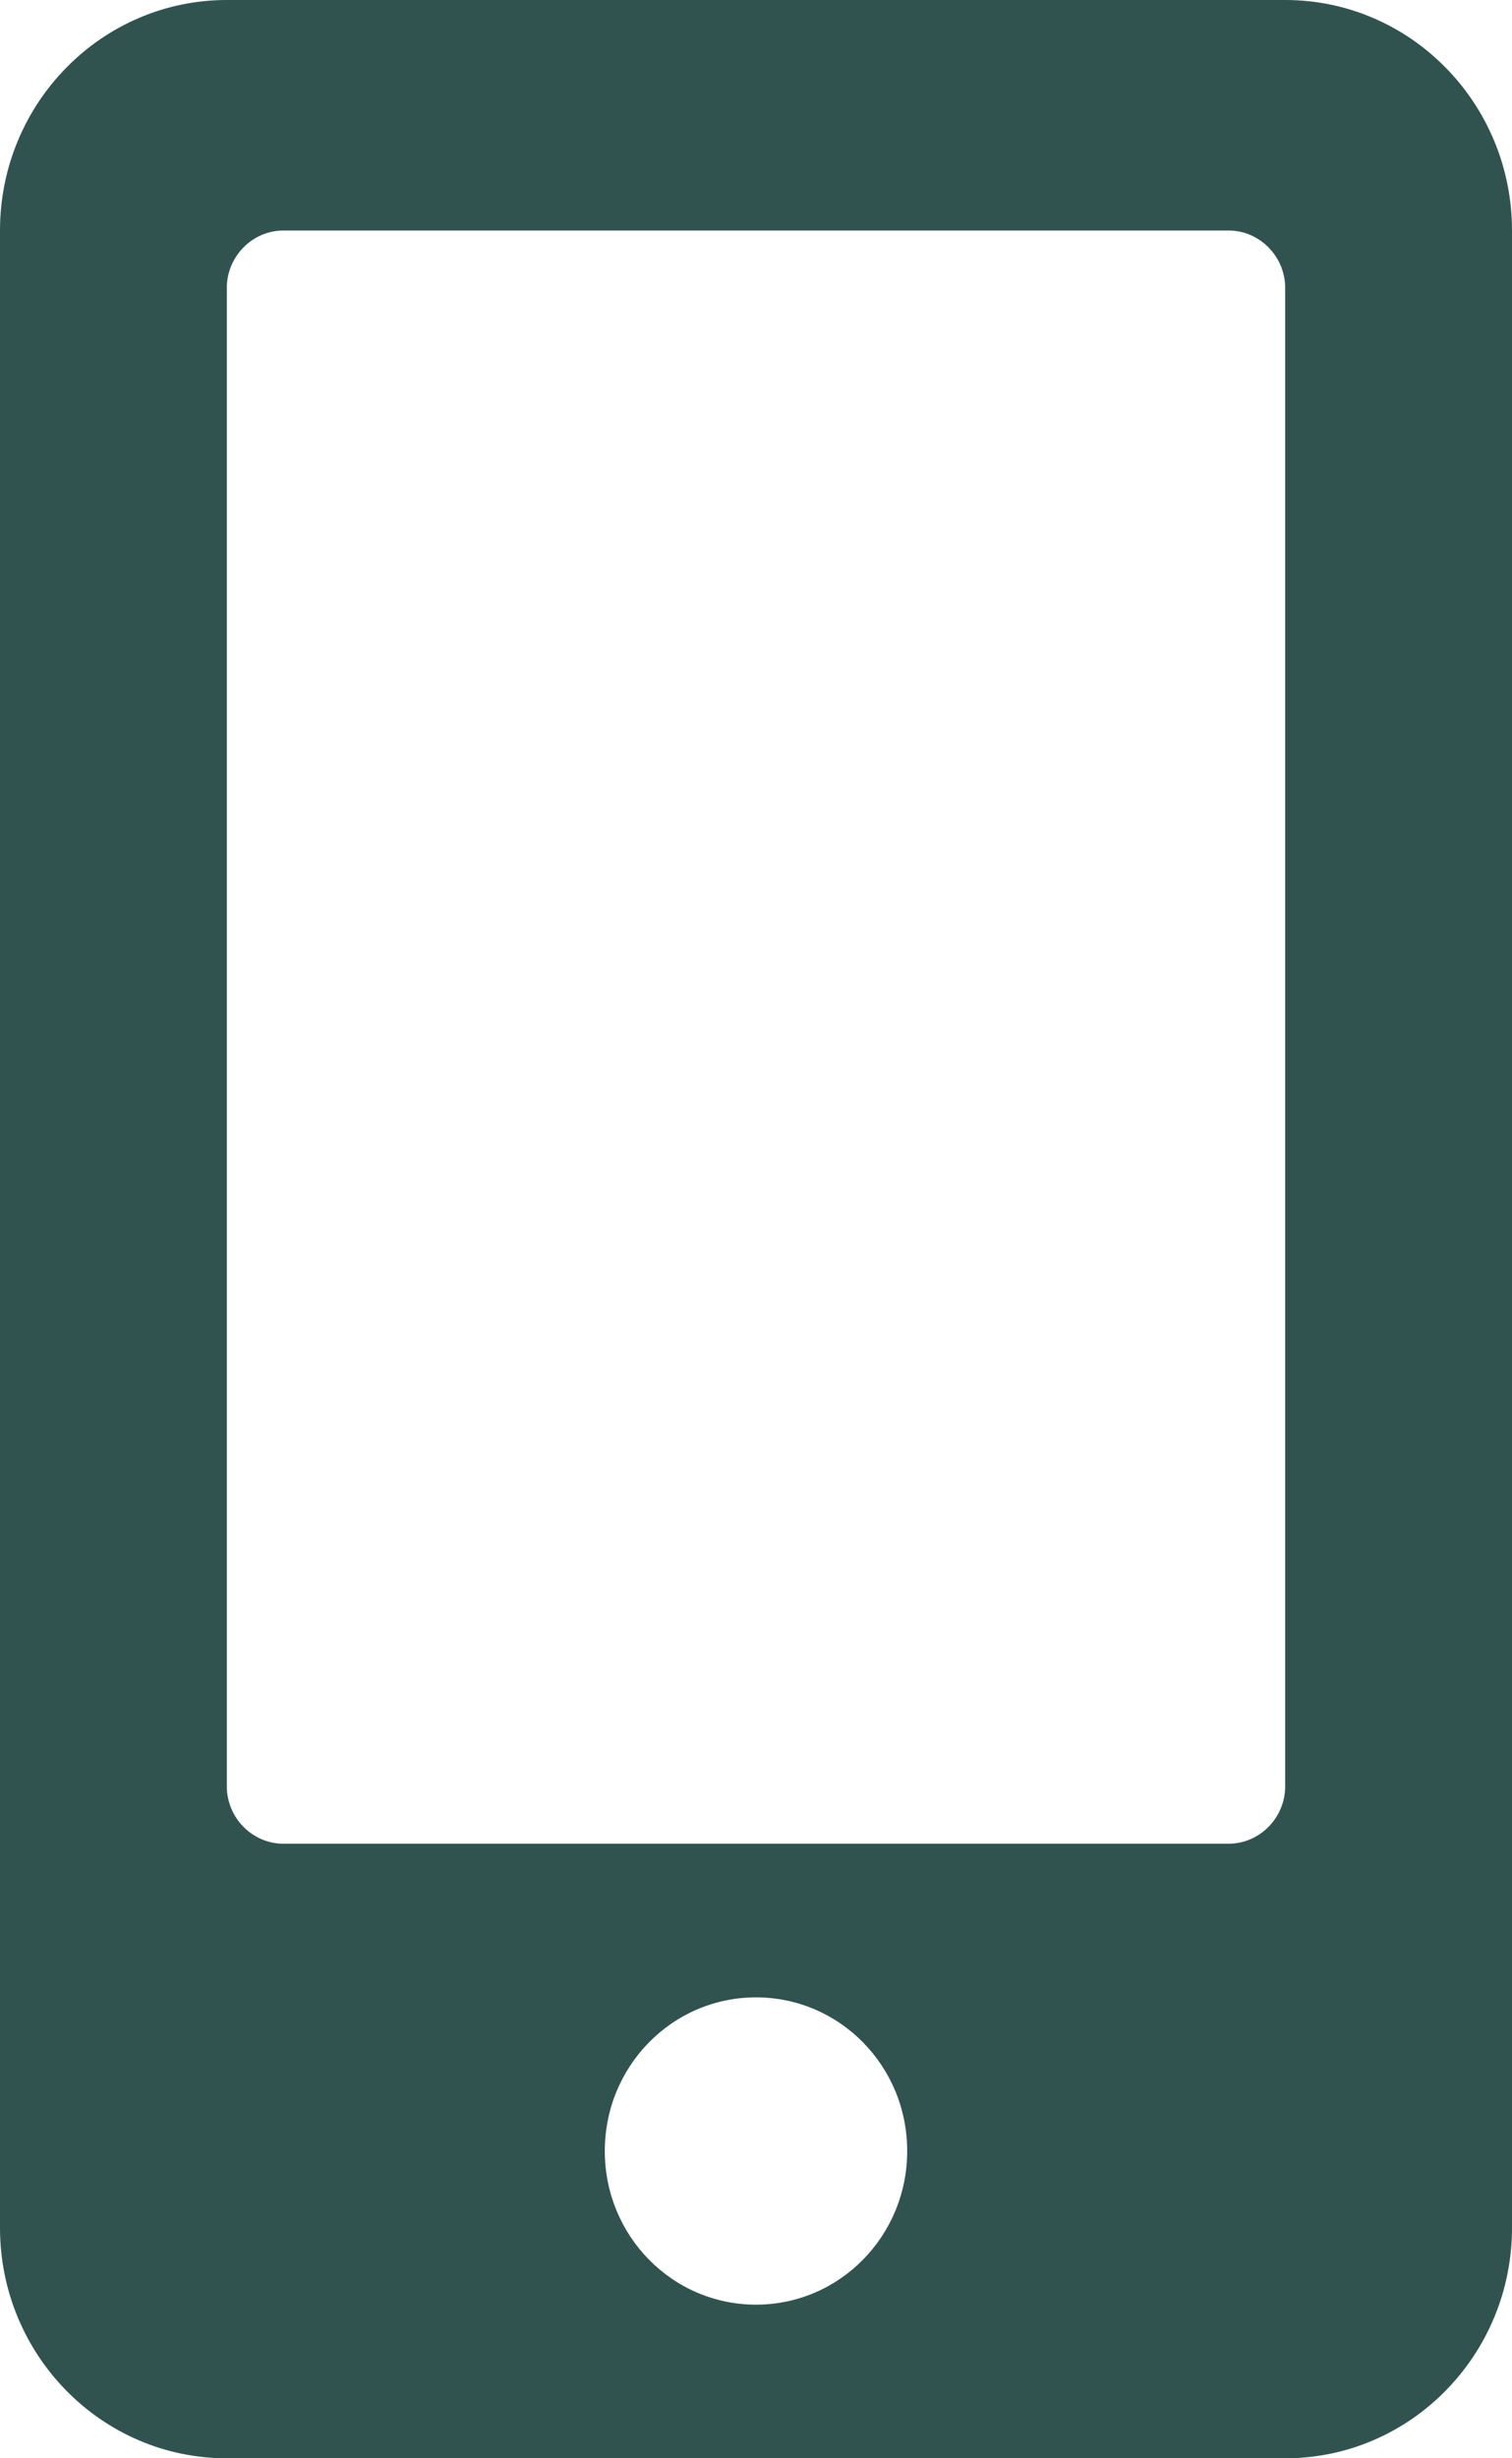 <svg width="16" height="26" viewBox="0 0 16 26" fill="none" xmlns="http://www.w3.org/2000/svg">
<g clip-path="url(#clip0_5123_703)">
<path d="M13.6 0H2.4C1.075 0 0 1.092 0 2.438V23.562C0 24.908 1.075 26 2.4 26H13.6C14.925 26 16 24.908 16 23.562V2.438C16 1.092 14.925 0 13.6 0ZM8 24.375C7.115 24.375 6.4 23.649 6.4 22.75C6.4 21.851 7.115 21.125 8 21.125C8.885 21.125 9.6 21.851 9.6 22.75C9.6 23.649 8.885 24.375 8 24.375ZM13.6 18.891C13.6 19.226 13.33 19.5 13 19.5H3C2.67 19.5 2.4 19.226 2.4 18.891V3.047C2.4 2.712 2.67 2.438 3 2.438H13C13.33 2.438 13.6 2.712 13.6 3.047V18.891Z" fill="#305350"/>
</g>
<defs>
<clipPath id="clip0_5123_703">
<rect width="16" height="26" fill="white"/>
</clipPath>
</defs>
</svg>
